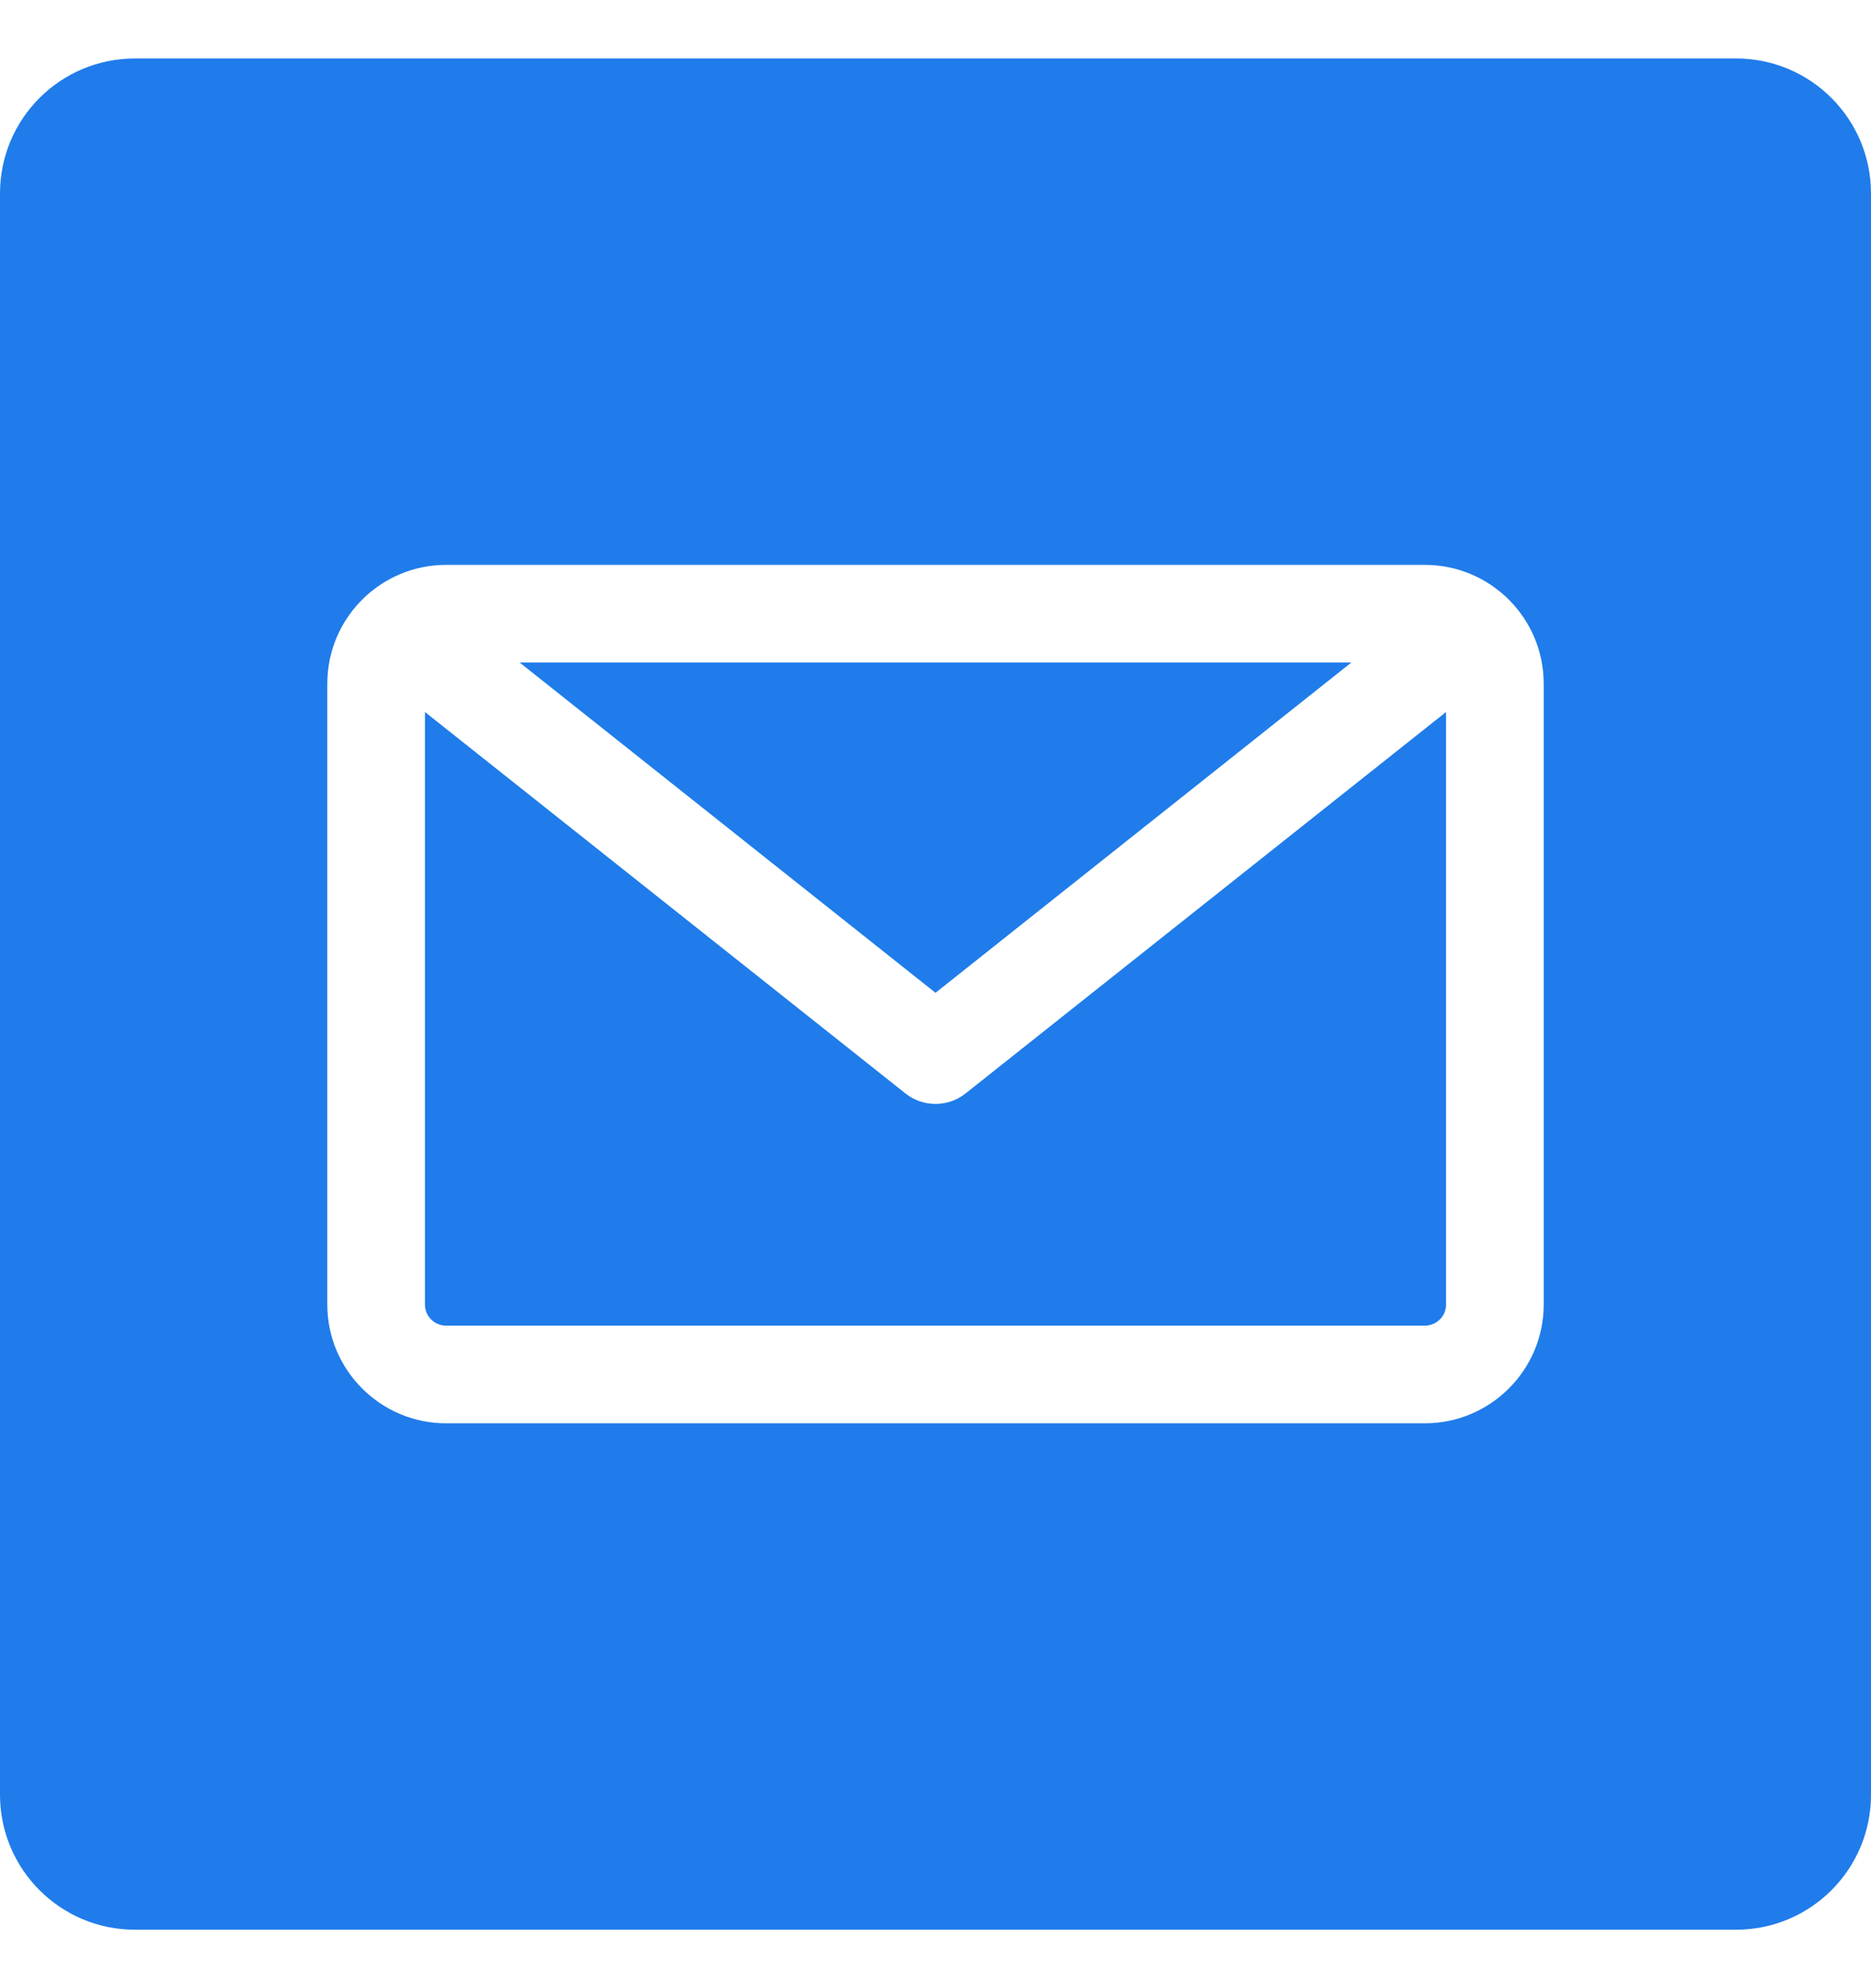 <svg width="16" height="17" viewBox="0 0 16 17" fill="none" xmlns="http://www.w3.org/2000/svg">
<path d="M14.846 0.5H1.154C0.516 0.5 0 1.016 0 1.654V15.346C0 15.983 0.516 16.5 1.154 16.5H14.846C15.483 16.5 16 15.984 16 15.346V1.654C16 1.017 15.484 0.5 14.846 0.5ZM13.201 11.155C13.201 11.714 12.745 12.17 12.185 12.17H3.814C3.255 12.17 2.799 11.714 2.799 11.155V5.845C2.799 5.285 3.255 4.83 3.814 4.83H12.185C12.745 4.83 13.201 5.285 13.201 5.845V11.155ZM11.556 5.665L8 8.489L4.444 5.665H11.556ZM12.366 6.088V11.155C12.366 11.254 12.285 11.335 12.185 11.335H3.814C3.715 11.335 3.634 11.254 3.634 11.155V6.088L7.741 9.348C7.817 9.409 7.908 9.439 8 9.439C8.092 9.439 8.183 9.409 8.259 9.348L12.366 6.088Z" fill="#1F7CEA"/>
</svg>
